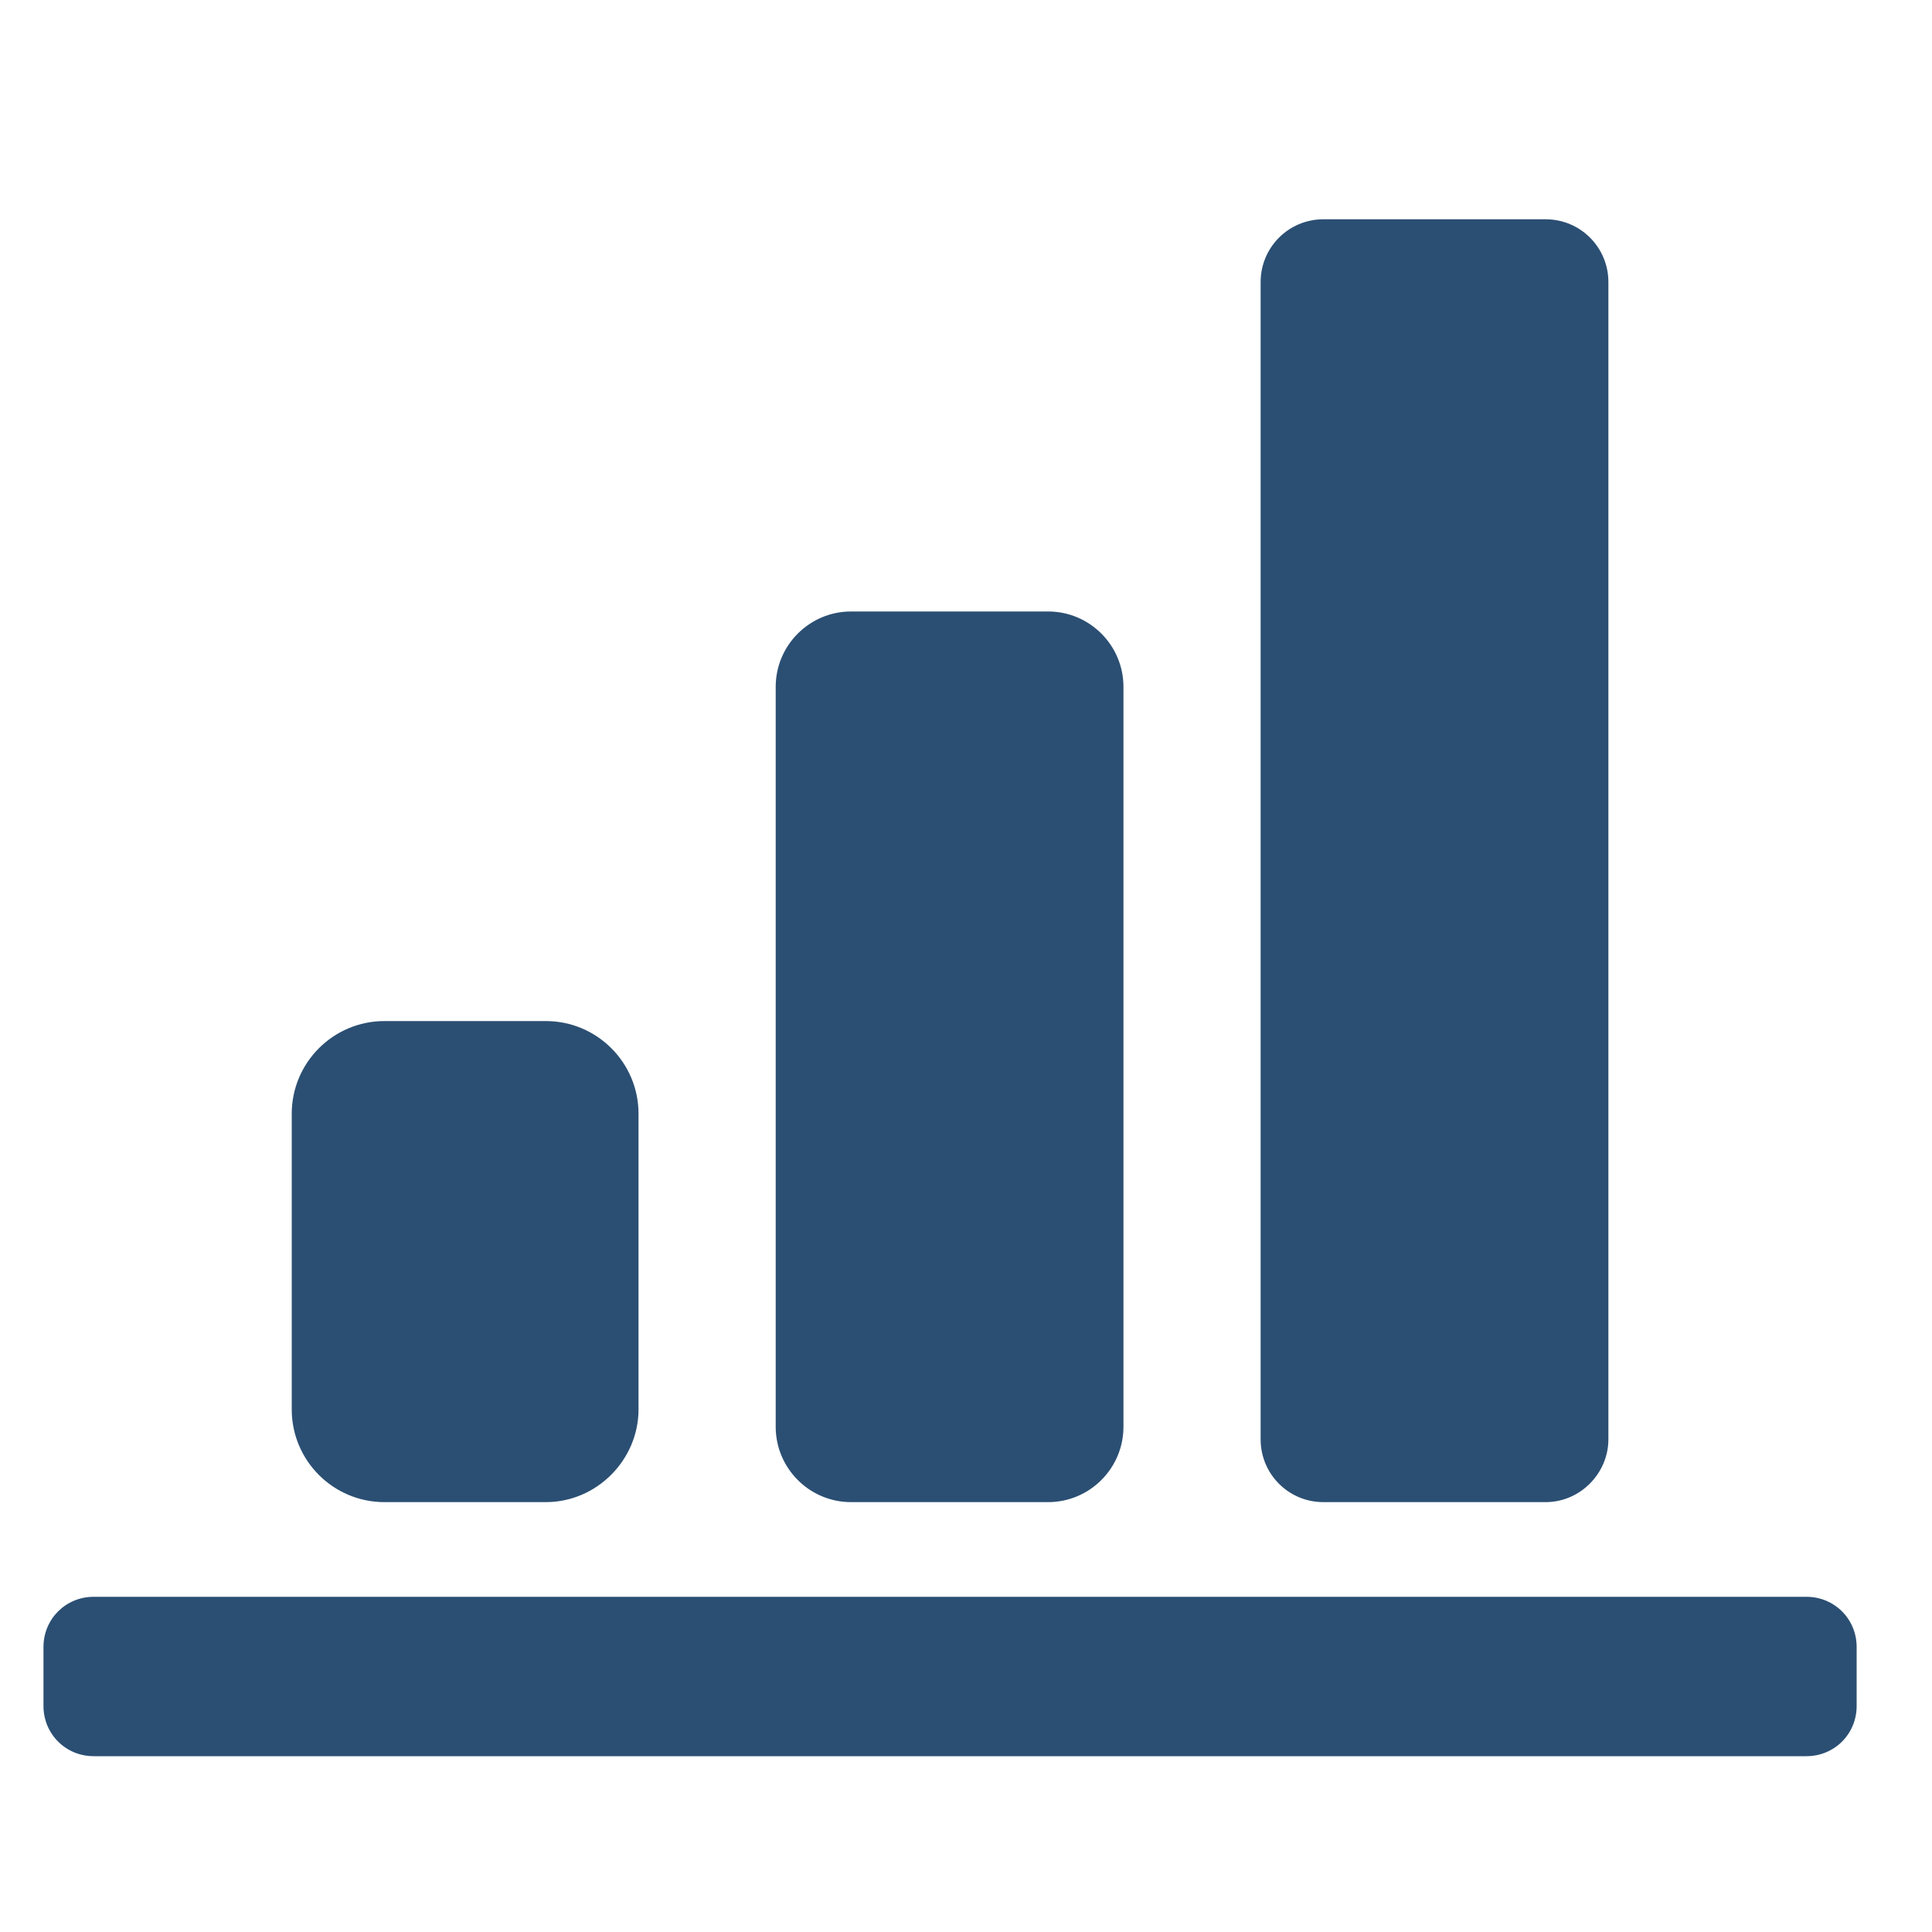 <svg xmlns="http://www.w3.org/2000/svg" viewBox="0 0 200 200">
  <style>
    .st0{fill:#2b4f73}
  </style>
  <g id="Layer_2">
    <path class="st0" d="M56.5 155.5H39.8c-5.3 0-9.6-4.3-9.6-9.6v-30.6c0-5.3 4.3-9.6 9.6-9.6h16.7c5.3 0 9.6 4.3 9.6 9.6v30.6c0 5.2-4.3 9.6-9.6 9.6zM108.5 155.5H88.1c-4.3 0-7.8-3.5-7.8-7.8V71.1c0-4.3 3.5-7.8 7.8-7.8h20.4c4.3 0 7.8 3.5 7.8 7.8v76.6c0 4.3-3.5 7.8-7.8 7.8zM160 155.5h-23c-3.6 0-6.5-2.9-6.5-6.5V29.2c0-3.6 2.9-6.5 6.5-6.5h23c3.6 0 6.5 2.9 6.5 6.5V149c0 3.5-2.9 6.5-6.5 6.5zM192.2 170.5v6.1c0 2.9-2.3 5.2-5.2 5.2H9.7c-2.9 0-5.2-2.3-5.2-5.2v-6.1c0-2.9 2.3-5.2 5.2-5.2H187c2.9 0 5.2 2.3 5.2 5.2z"/>
  </g>
</svg>
